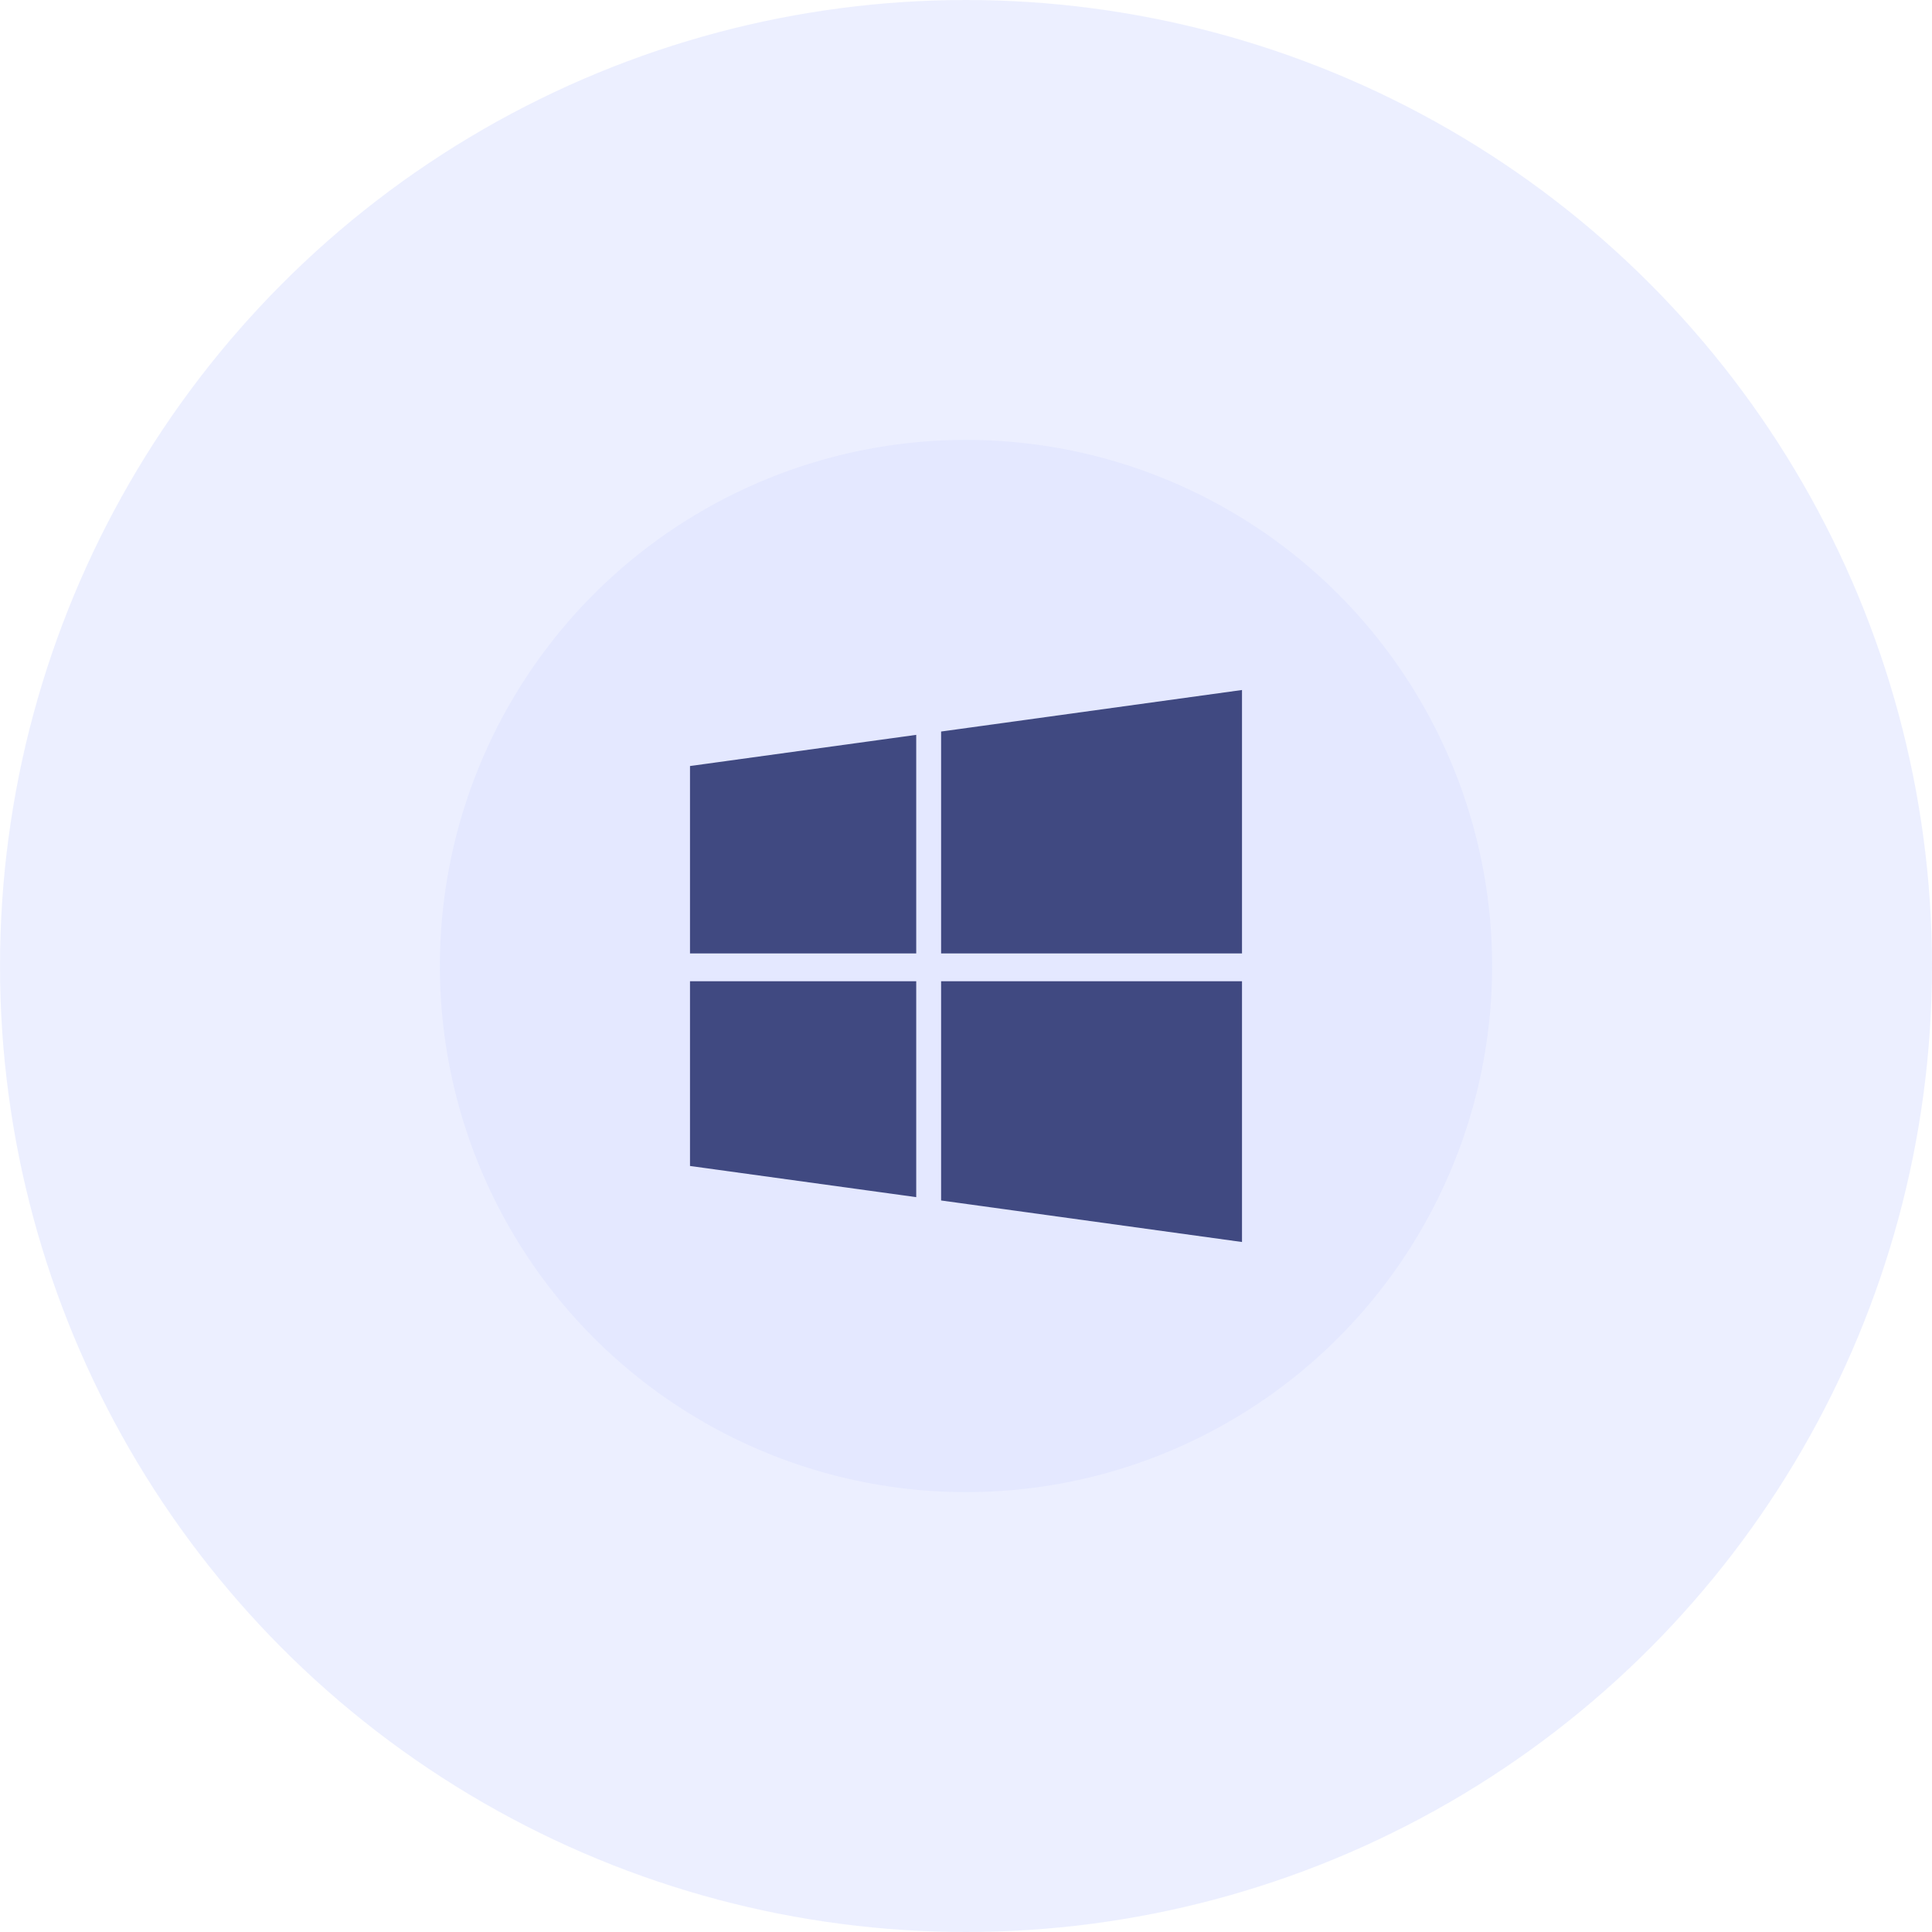 <?xml version="1.0" encoding="UTF-8"?>
<svg xmlns="http://www.w3.org/2000/svg" width="224" height="224" viewBox="0 0 224 224" fill="none">
  <circle cx="112" cy="112" r="112" fill="#DAE0FF" fill-opacity="0.5"></circle>
  <circle cx="112" cy="112" r="61" fill="#E4E8FF"></circle>
  <g clip-path="url(#clip0_3167_3377)">
    <path d="M80 88.814L106.229 85.2V110.543H80V88.814ZM80 135.186L106.229 138.8V113.771H80V135.186ZM109.114 139.186L144 144V113.771H109.114V139.186ZM109.114 84.814V110.543H144V80L109.114 84.814Z" fill="#404981"></path>
  </g>
  <defs>
    <clipPath id="clip0_3167_3377">
      <rect width="64" height="64" fill="white" transform="translate(80 80)"></rect>
    </clipPath>
  </defs>
</svg>
